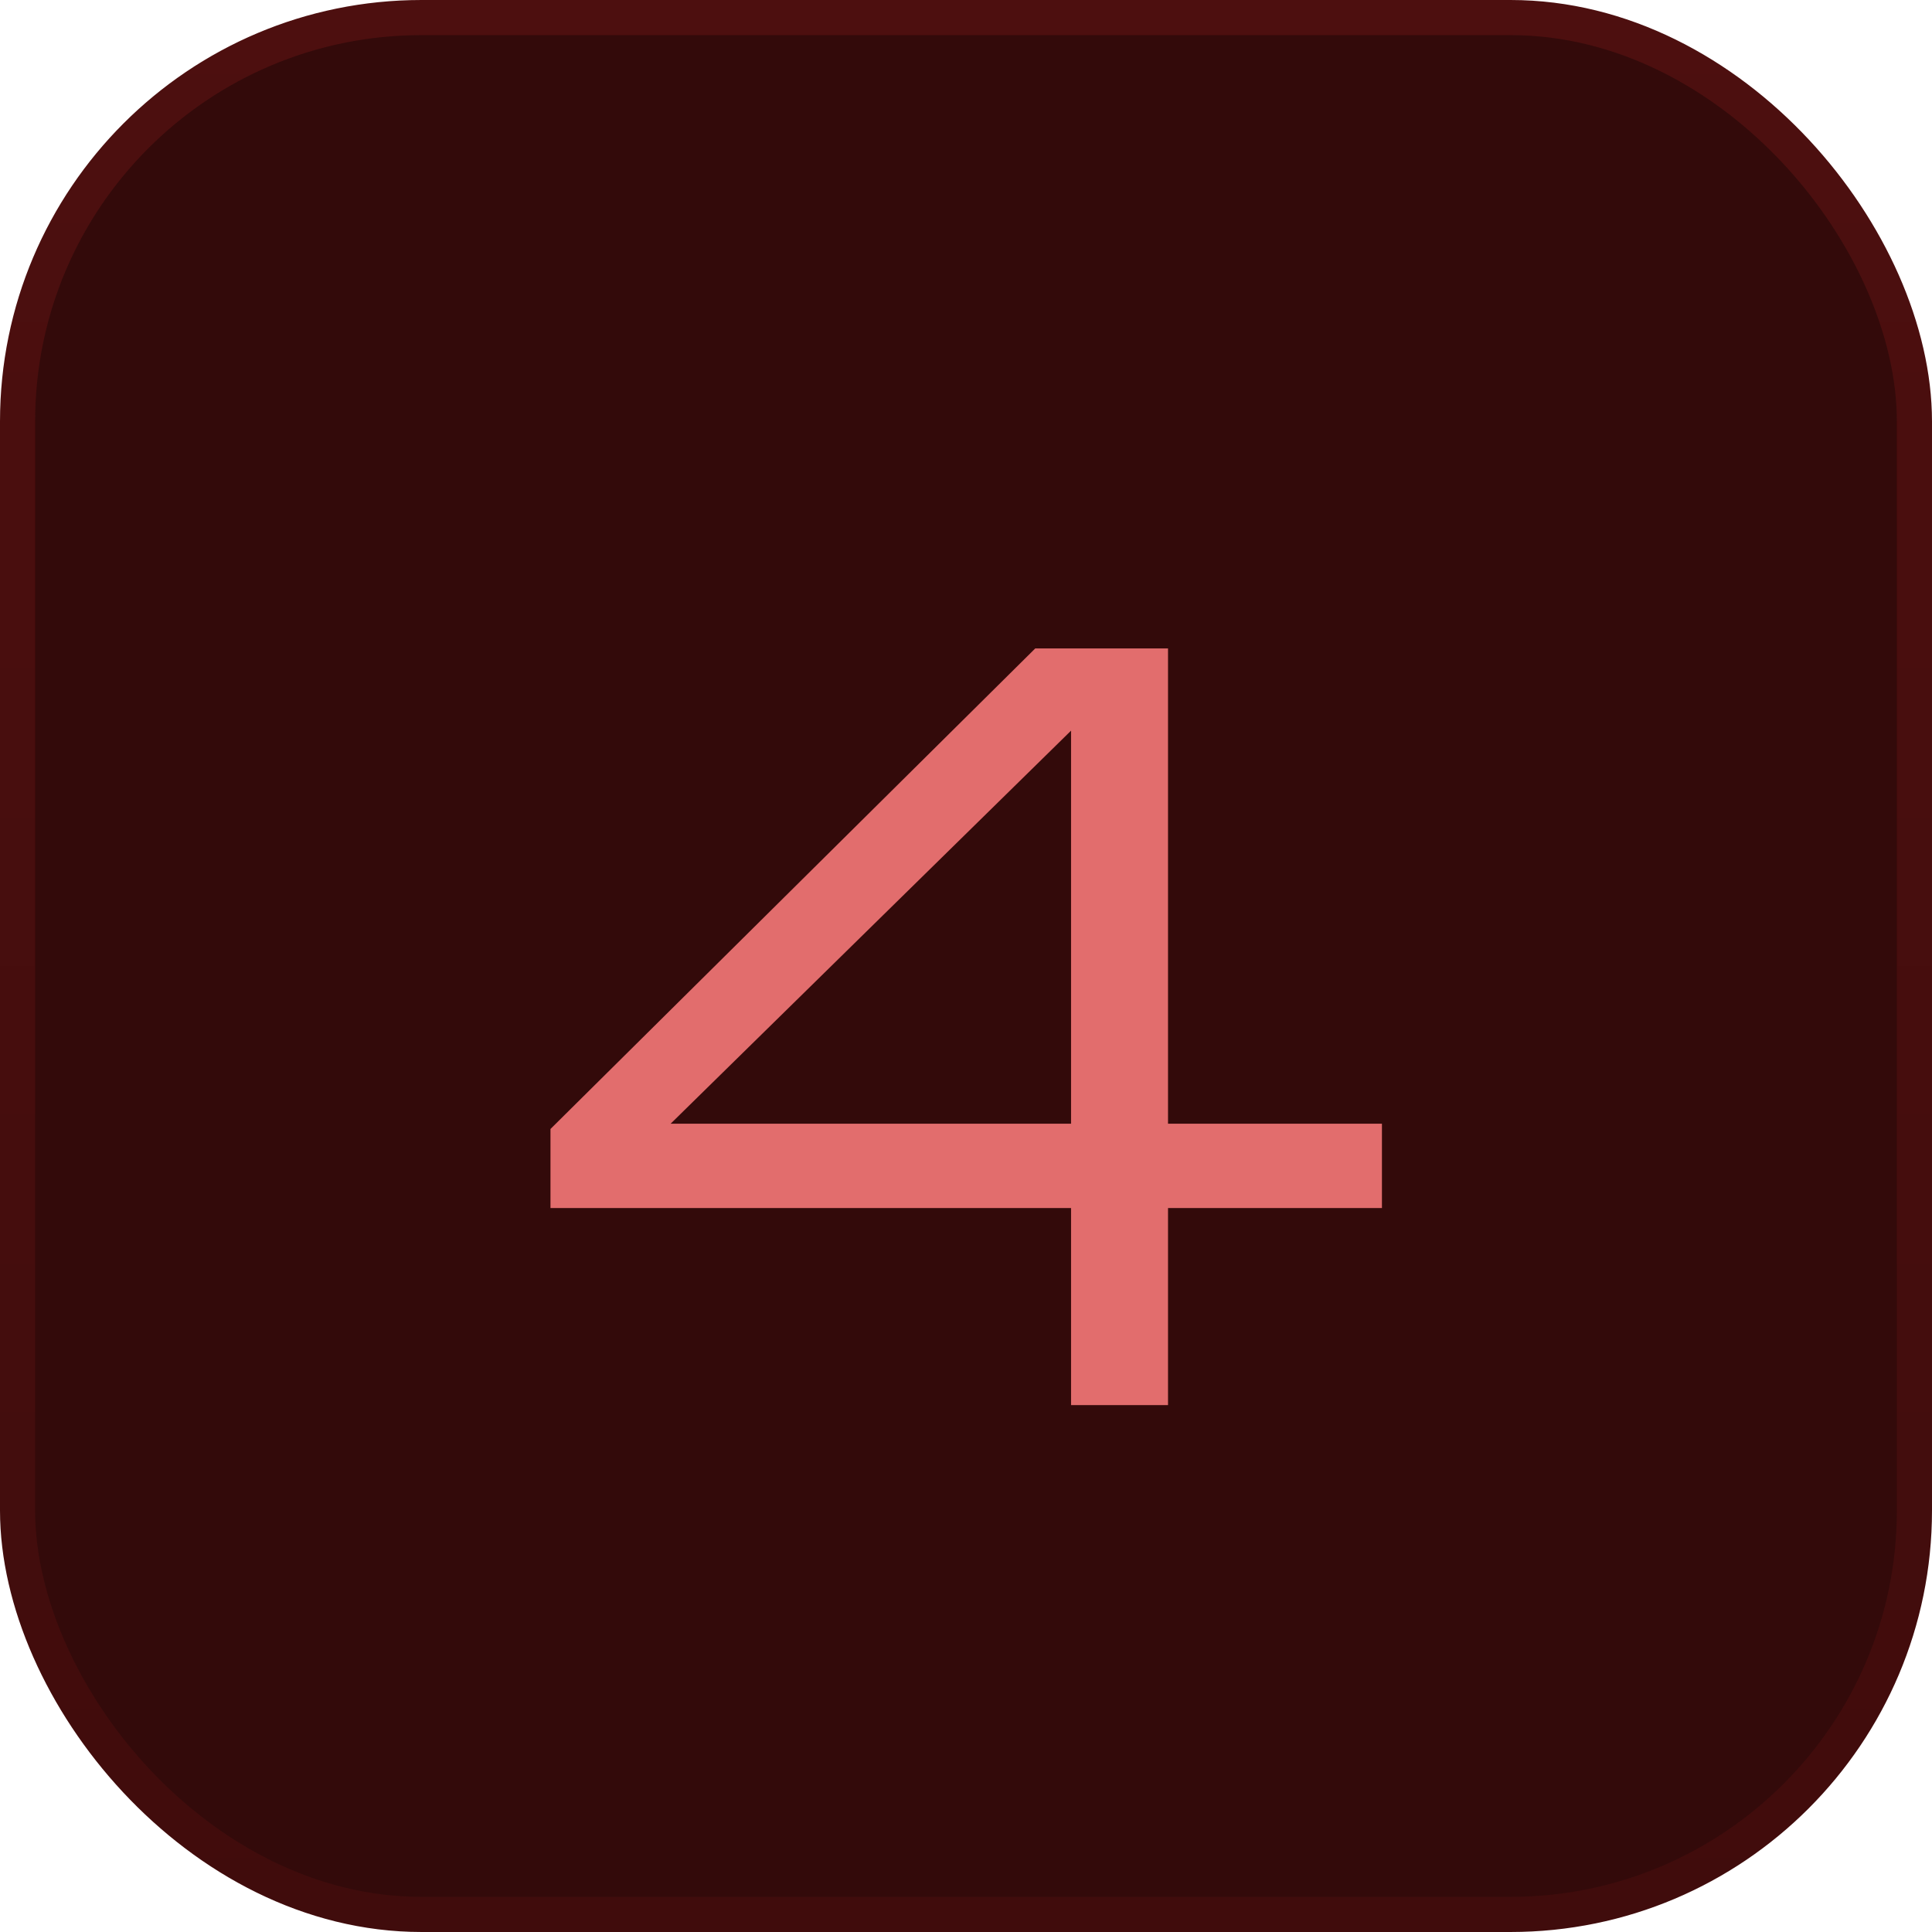 <svg width="55" height="55" viewBox="0 0 55 55" fill="none" xmlns="http://www.w3.org/2000/svg">
<rect x="0.5" y="0.5" width="54" height="54" rx="11.5" fill="#330A0A"/>
<rect x="0.5" y="0.5" width="54" height="54" rx="11.5" stroke="url(#paint0_linear_4594_881)"/>
<path d="M33.251 40H30.491V34.39H15.671V32.14L29.471 18.46H33.251V31.99H39.341V34.39H33.251V40ZM19.091 31.99H30.491V20.8L19.091 31.99Z" fill="#E26D6D"/>
<defs>
<linearGradient id="paint0_linear_4594_881" x1="27.5" y1="0" x2="27.5" y2="55" gradientUnits="userSpaceOnUse">
<stop stop-color="#4D0F0F"/>
<stop offset="1" stop-color="#400C0C"/>
</linearGradient>
</defs>
</svg>
